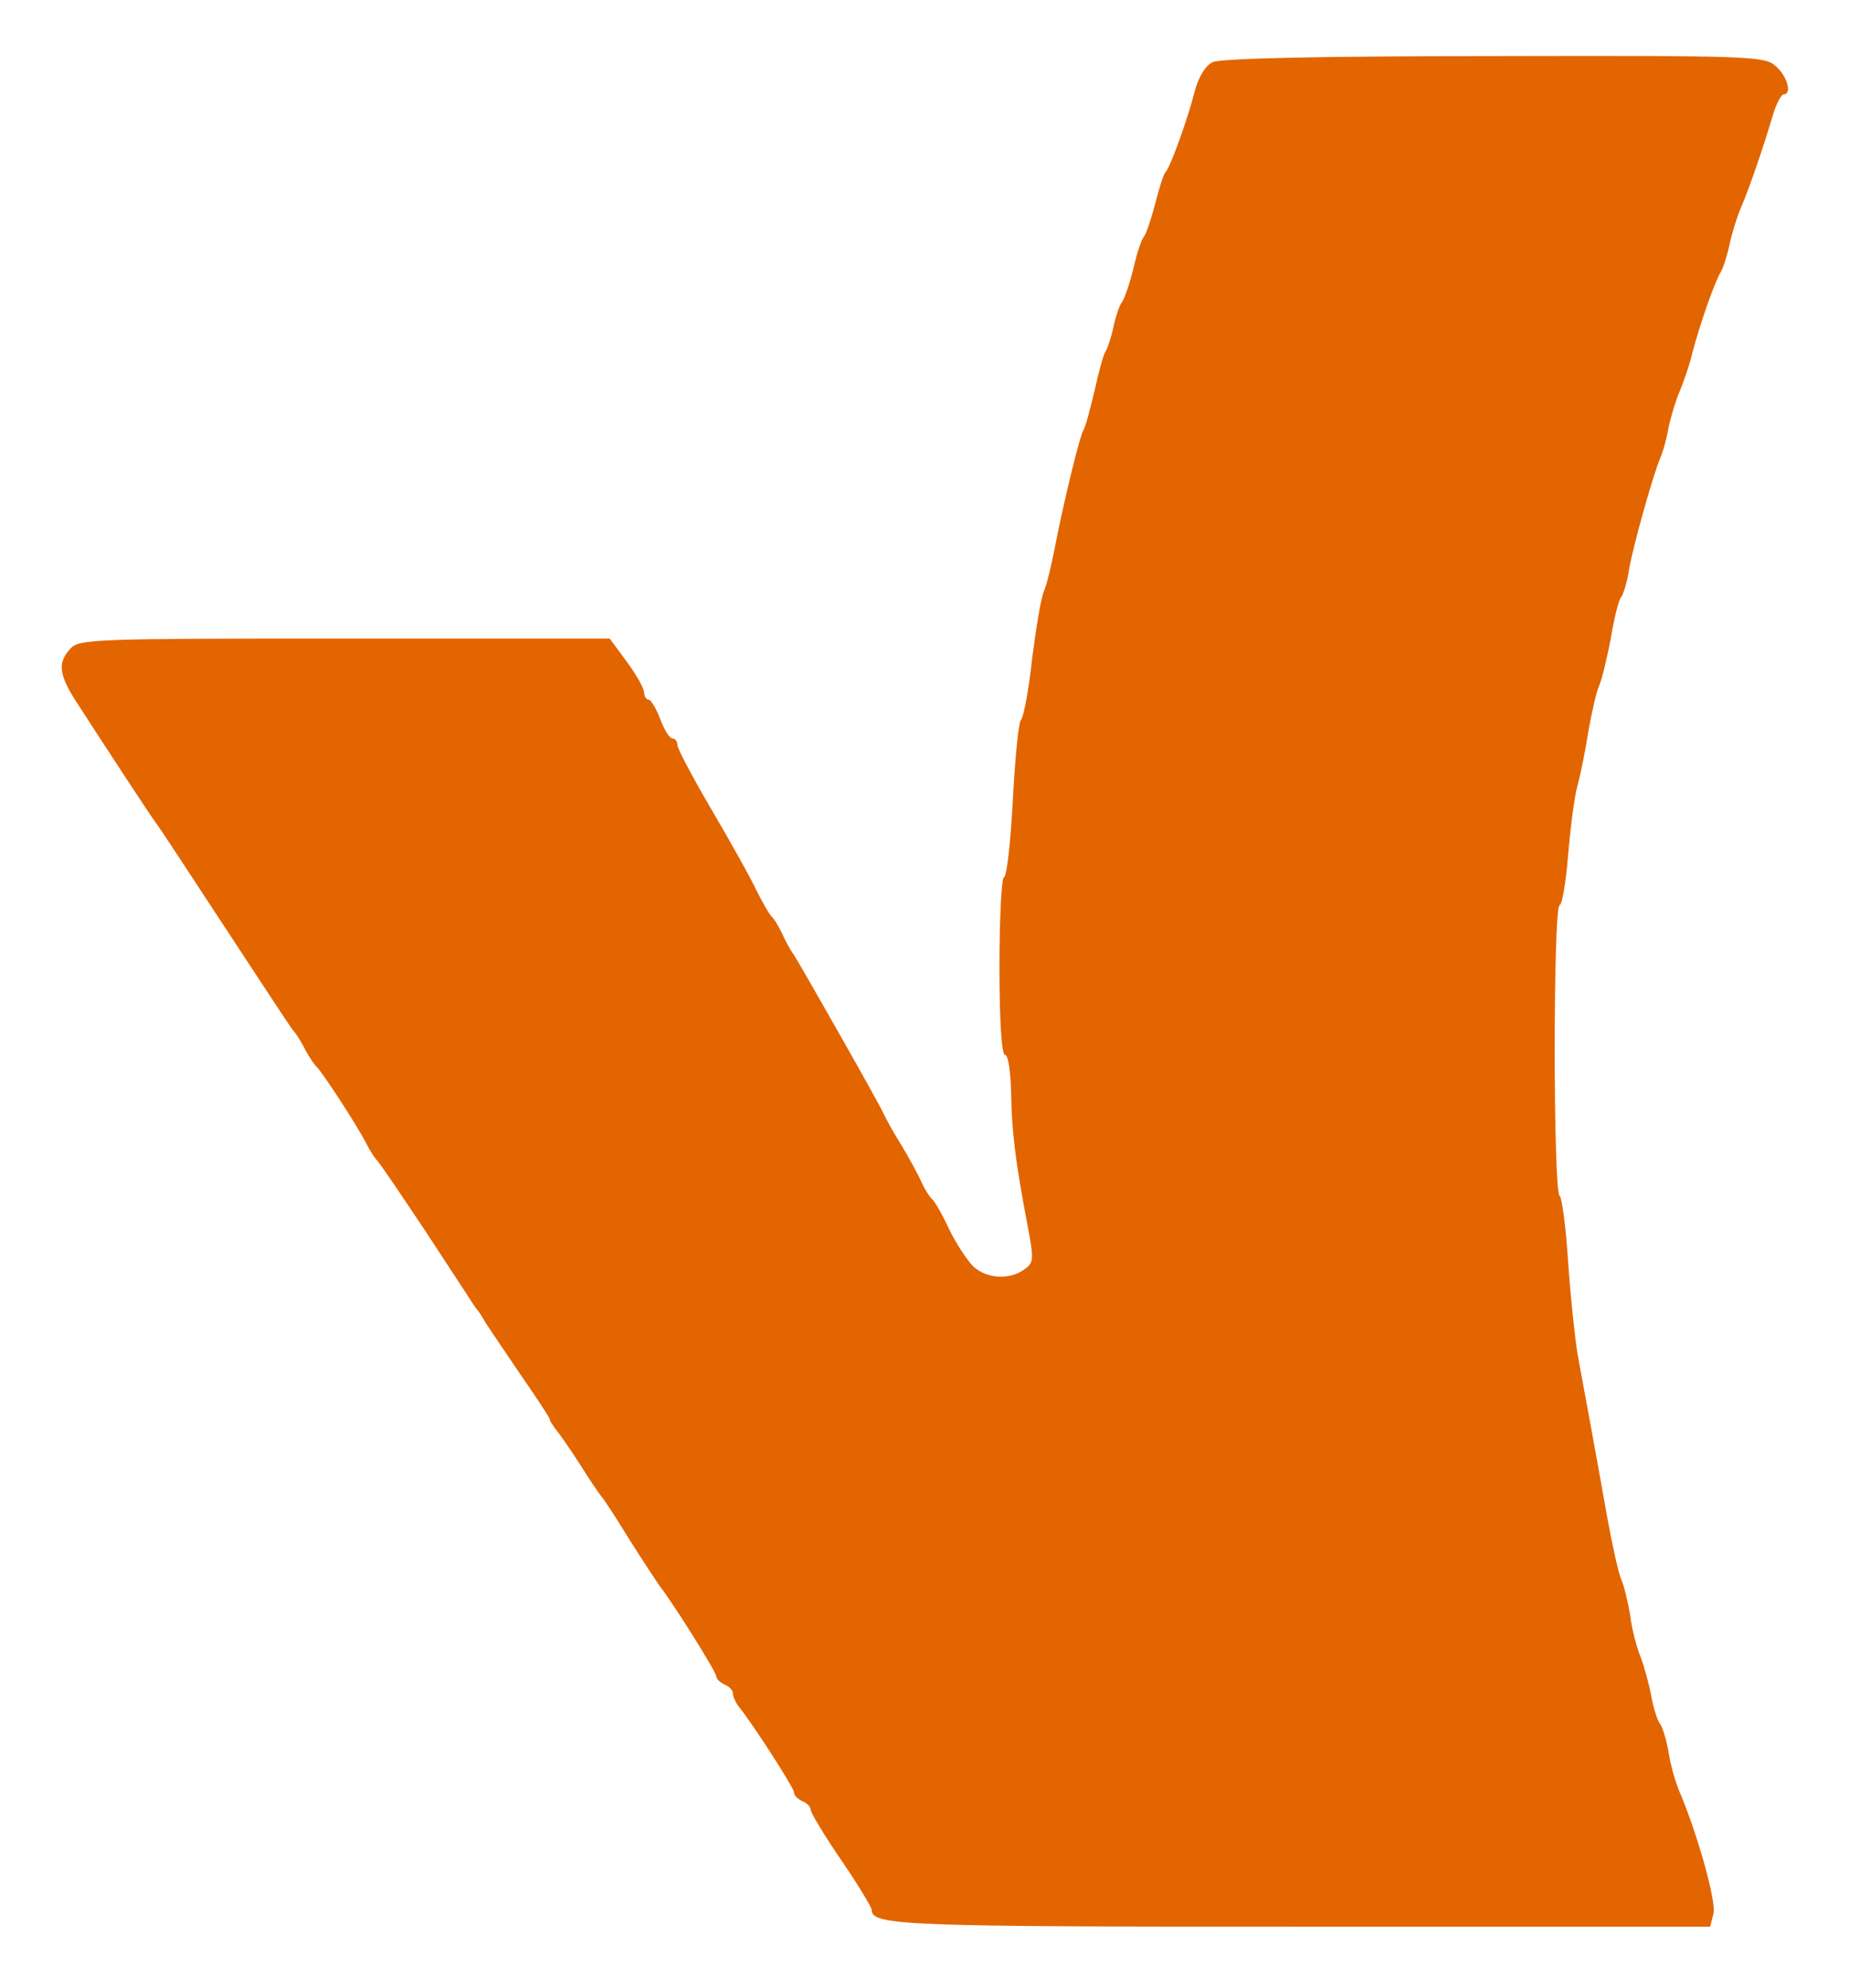<?xml version="1.0" standalone="no"?>
<!DOCTYPE svg PUBLIC "-//W3C//DTD SVG 20010904//EN"
 "http://www.w3.org/TR/2001/REC-SVG-20010904/DTD/svg10.dtd">
<svg version="1.0" xmlns="http://www.w3.org/2000/svg"
 width="333pt" height="358pt" viewBox="0 0 333 358"
 preserveAspectRatio="xMidYMid meet">

<g transform="translate(0,358) scale(0.1,-0.1)"
fill="#E26500" stroke="none">
<path d="M2184 3468 c-13 -6 -25 -26 -32 -51 -13 -52 -45 -140 -53 -147 -3 -3
-11 -27 -18 -55 -7 -27 -16 -54 -20 -60 -5 -5 -14 -32 -20 -60 -7 -27 -16 -54
-21 -60 -4 -5 -11 -26 -15 -45 -4 -19 -11 -39 -15 -45 -3 -5 -12 -37 -19 -70
-8 -33 -16 -64 -20 -70 -7 -12 -37 -136 -52 -215 -6 -30 -14 -64 -19 -75 -5
-11 -14 -65 -21 -120 -6 -55 -15 -105 -20 -111 -5 -5 -11 -72 -15 -147 -4 -75
-11 -137 -16 -137 -4 0 -8 -72 -8 -160 0 -100 4 -160 10 -160 6 0 10 -30 11
-67 1 -68 7 -122 30 -242 11 -59 11 -65 -6 -77 -27 -20 -68 -17 -92 5 -11 11
-31 41 -44 68 -12 26 -26 50 -30 53 -4 3 -13 17 -19 30 -6 14 -22 43 -35 65
-14 22 -29 49 -34 60 -9 20 -143 256 -161 285 -6 8 -16 26 -22 40 -7 14 -15
27 -19 30 -3 3 -15 23 -26 45 -10 22 -47 88 -81 146 -34 58 -62 111 -62 117 0
7 -4 12 -9 12 -5 0 -15 16 -22 35 -7 19 -17 35 -21 35 -4 0 -8 6 -8 13 0 7
-14 32 -31 55 l-31 42 -477 0 c-450 0 -479 -1 -494 -18 -25 -27 -21 -49 17
-106 18 -28 55 -85 82 -126 27 -41 52 -79 57 -85 4 -5 59 -89 122 -185 63 -96
118 -180 123 -186 5 -5 15 -21 22 -35 7 -13 16 -26 19 -29 9 -7 75 -108 91
-140 7 -14 16 -27 19 -30 4 -3 43 -61 89 -130 45 -69 85 -130 89 -136 5 -5 13
-18 18 -27 6 -9 34 -51 62 -92 29 -42 53 -78 53 -81 0 -3 5 -10 10 -17 6 -7
25 -34 43 -62 17 -27 35 -54 40 -60 5 -5 28 -41 52 -80 24 -38 48 -74 52 -80
22 -27 103 -156 103 -164 0 -5 7 -11 15 -15 8 -3 15 -10 15 -16 0 -6 5 -16 10
-23 24 -29 100 -147 100 -155 0 -6 7 -12 15 -16 8 -3 15 -10 15 -15 0 -6 25
-47 55 -91 30 -44 55 -85 55 -90 0 -28 60 -30 774 -30 l736 0 6 24 c5 22 -29
144 -62 221 -7 17 -16 48 -19 70 -4 22 -11 45 -15 50 -5 6 -12 28 -16 50 -4
22 -13 54 -19 70 -7 17 -16 50 -19 75 -4 25 -11 54 -16 65 -5 11 -16 61 -25
110 -23 130 -42 232 -54 297 -5 32 -13 107 -17 168 -4 61 -11 113 -15 116 -12
7 -12 524 0 524 4 0 11 39 15 88 4 48 11 105 17 127 6 22 15 67 20 100 6 33
14 69 19 80 5 11 14 49 21 85 6 36 14 70 19 75 4 6 11 28 14 50 8 45 43 169
56 200 5 11 12 36 15 55 4 19 13 49 20 65 7 17 18 48 23 70 13 49 39 125 51
145 5 9 12 31 16 50 4 19 13 49 20 65 14 32 40 107 58 168 6 20 15 37 19 37
16 0 7 33 -14 51 -20 18 -46 19 -507 18 -308 0 -494 -4 -507 -11z"/>
</g>
</svg>
